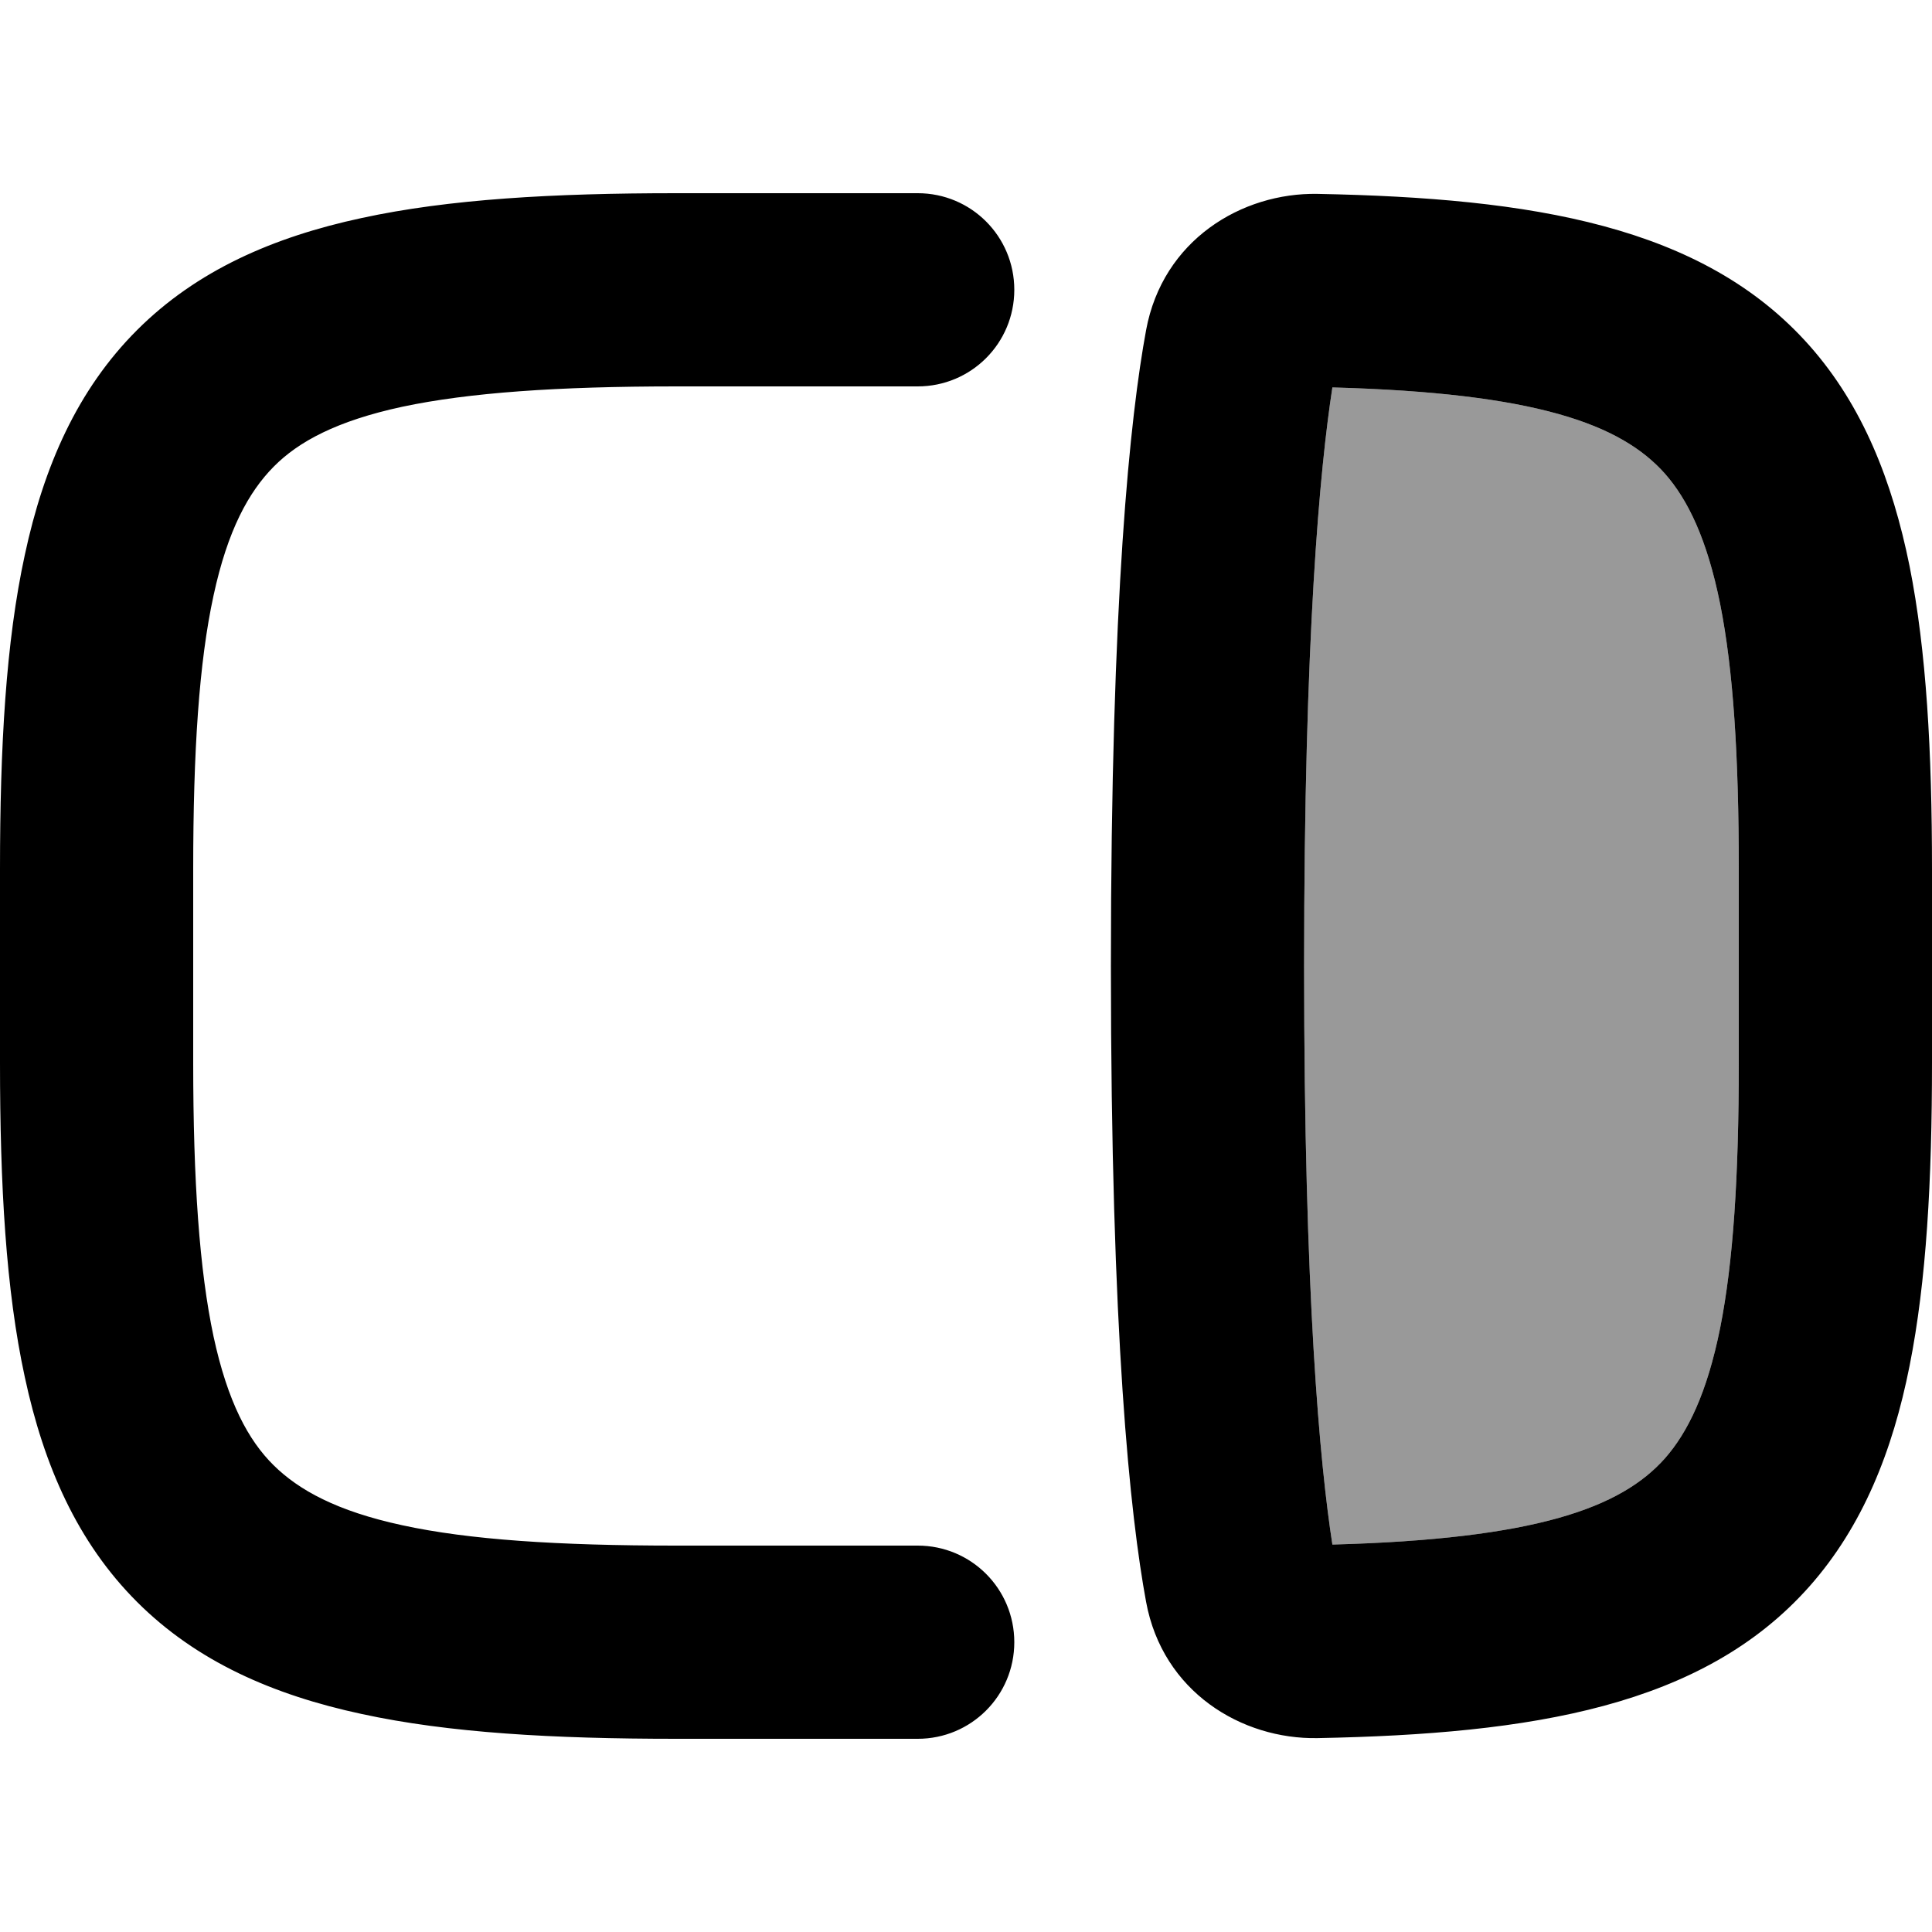 <svg xmlns="http://www.w3.org/2000/svg" viewBox="0 0 560 560"><!--! Font Awesome Pro 7.1.0 by @fontawesome - https://fontawesome.com License - https://fontawesome.com/license (Commercial License) Copyright 2025 Fonticons, Inc. --><path opacity=".4" fill="currentColor" d="M378 280c0 95.8 4.6 144.5 8.2 167.7 59-1.6 83.6-10.6 96.4-25 6.6-7.5 12.2-18.9 16-37.8 3.8-19.1 5.4-44 5.4-76.9l0-56c0-32.9-1.6-57.8-5.4-76.9-3.8-18.9-9.4-30.3-16-37.8-12.8-14.4-37.4-23.4-96.4-25-3.6 23.3-8.2 71.9-8.2 167.7z"/><path fill="currentColor" d="M266 448c15.5 0 28 12.5 28 28s-12.5 28-28 28l-70 0c-35.6 0-65.9-1.7-91.2-7.2-25.6-5.5-47.8-15.2-65.1-32.5s-27-39.5-32.5-65.1C1.7 373.9 0 343.6 0 308l0-56c0-35.6 1.7-65.9 7.2-91.2 5.5-25.6 15.2-47.8 32.5-65.1s39.5-27 65.1-32.5C130.1 57.7 160.4 56 196 56l70 0c15.5 0 28 12.5 28 28s-12.5 28-28 28l-70 0c-34.4 0-60.1 1.8-79.4 5.9-19 4.1-30.1 10.1-37.3 17.4S66 153.6 61.9 172.6c-4.2 19.3-5.9 45-5.9 79.4l0 56c0 34.4 1.8 60.1 5.9 79.4 4.1 19 10.1 30.1 17.4 37.3s18.3 13.3 37.3 17.4c19.3 4.2 45 5.9 79.4 5.9l70 0zM560 308c0 34.1-1.6 63.3-6.5 87.9-4.9 24.7-13.6 46.5-29 63.9-30.9 34.9-80.5 42.8-142.6 44-22 .4-44.9-13.4-49.7-39.5-4.6-24.9-10.2-77.1-10.2-184.3s5.6-159.4 10.2-184.3c4.8-26.1 27.7-39.9 49.7-39.5 62.1 1.2 111.7 9.1 142.6 44 15.4 17.4 24 39.2 29 63.9 4.9 24.6 6.5 53.8 6.5 87.9l0 56zM378 280c0 95.8 4.6 144.5 8.2 167.7 59-1.6 83.6-10.6 96.4-25 6.6-7.5 12.2-18.9 16-37.8 3.8-19.1 5.4-44 5.4-76.9l0-56c0-32.9-1.6-57.8-5.4-76.9-3.8-18.9-9.4-30.3-16-37.8-12.8-14.4-37.4-23.4-96.4-25-3.6 23.3-8.2 71.9-8.2 167.7z"/></svg>